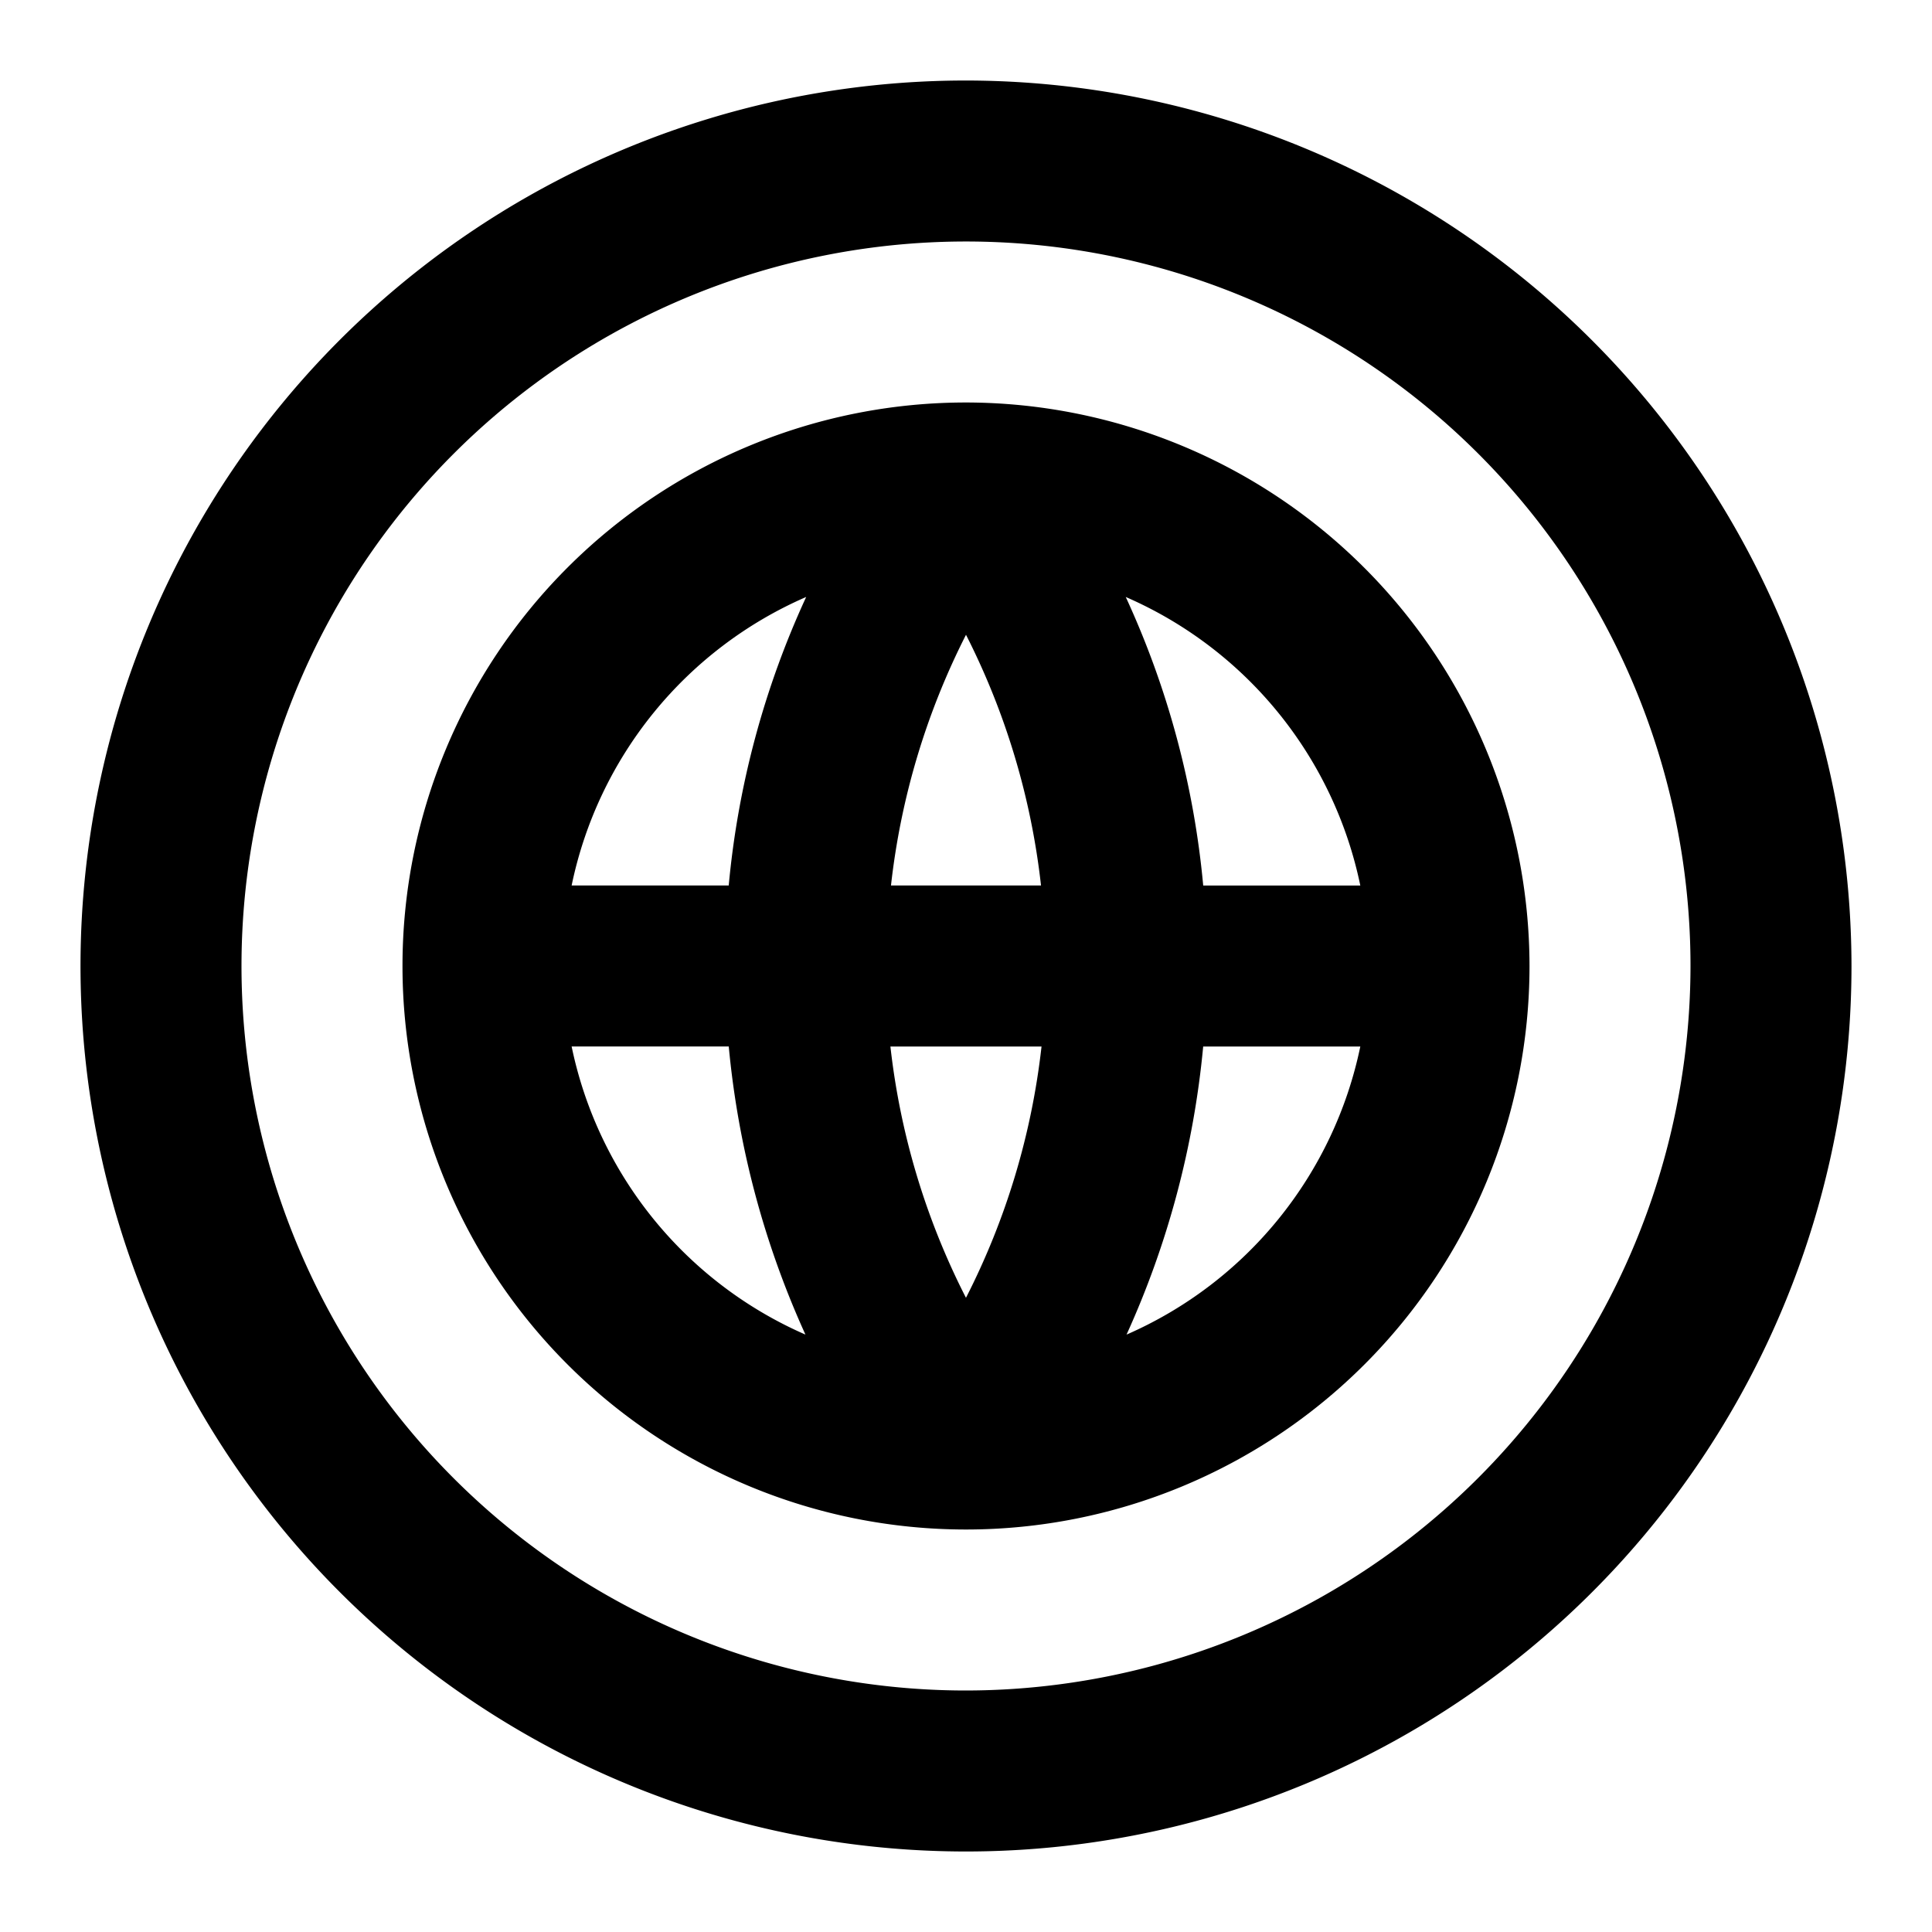 <svg viewBox="0 0 64 64" xmlns="http://www.w3.org/2000/svg"><path d="m32 2.667a29.333 29.333 0 1 0 29.333 29.333 29.366 29.366 0 0 0 -29.333-29.333zm0 53.333a24 24 0 1 1 24-24 24.027 24.027 0 0 1 -24 24z"/><path d="m32 13.333a18.667 18.667 0 1 0 18.667 18.667 18.689 18.689 0 0 0 -18.667-18.667zm0 7.695a24.262 24.262 0 0 1 2.485 8.305h-4.97a24.262 24.262 0 0 1 2.485-8.305zm-13.064 13.638h5.205a29.744 29.744 0 0 0 2.54 9.544 13.373 13.373 0 0 1 -7.745-9.544zm5.204-5.333h-5.204a13.375 13.375 0 0 1 7.77-9.558 29.226 29.226 0 0 0 -2.566 9.558zm7.859 13.658a24.209 24.209 0 0 1 -2.503-8.324h5.006a24.209 24.209 0 0 1 -2.503 8.324zm5.319 1.22a29.749 29.749 0 0 0 2.539-9.544h5.205a13.373 13.373 0 0 1 -7.745 9.544zm2.54-14.877a29.224 29.224 0 0 0 -2.566-9.558 13.375 13.375 0 0 1 7.77 9.558z"/></svg>